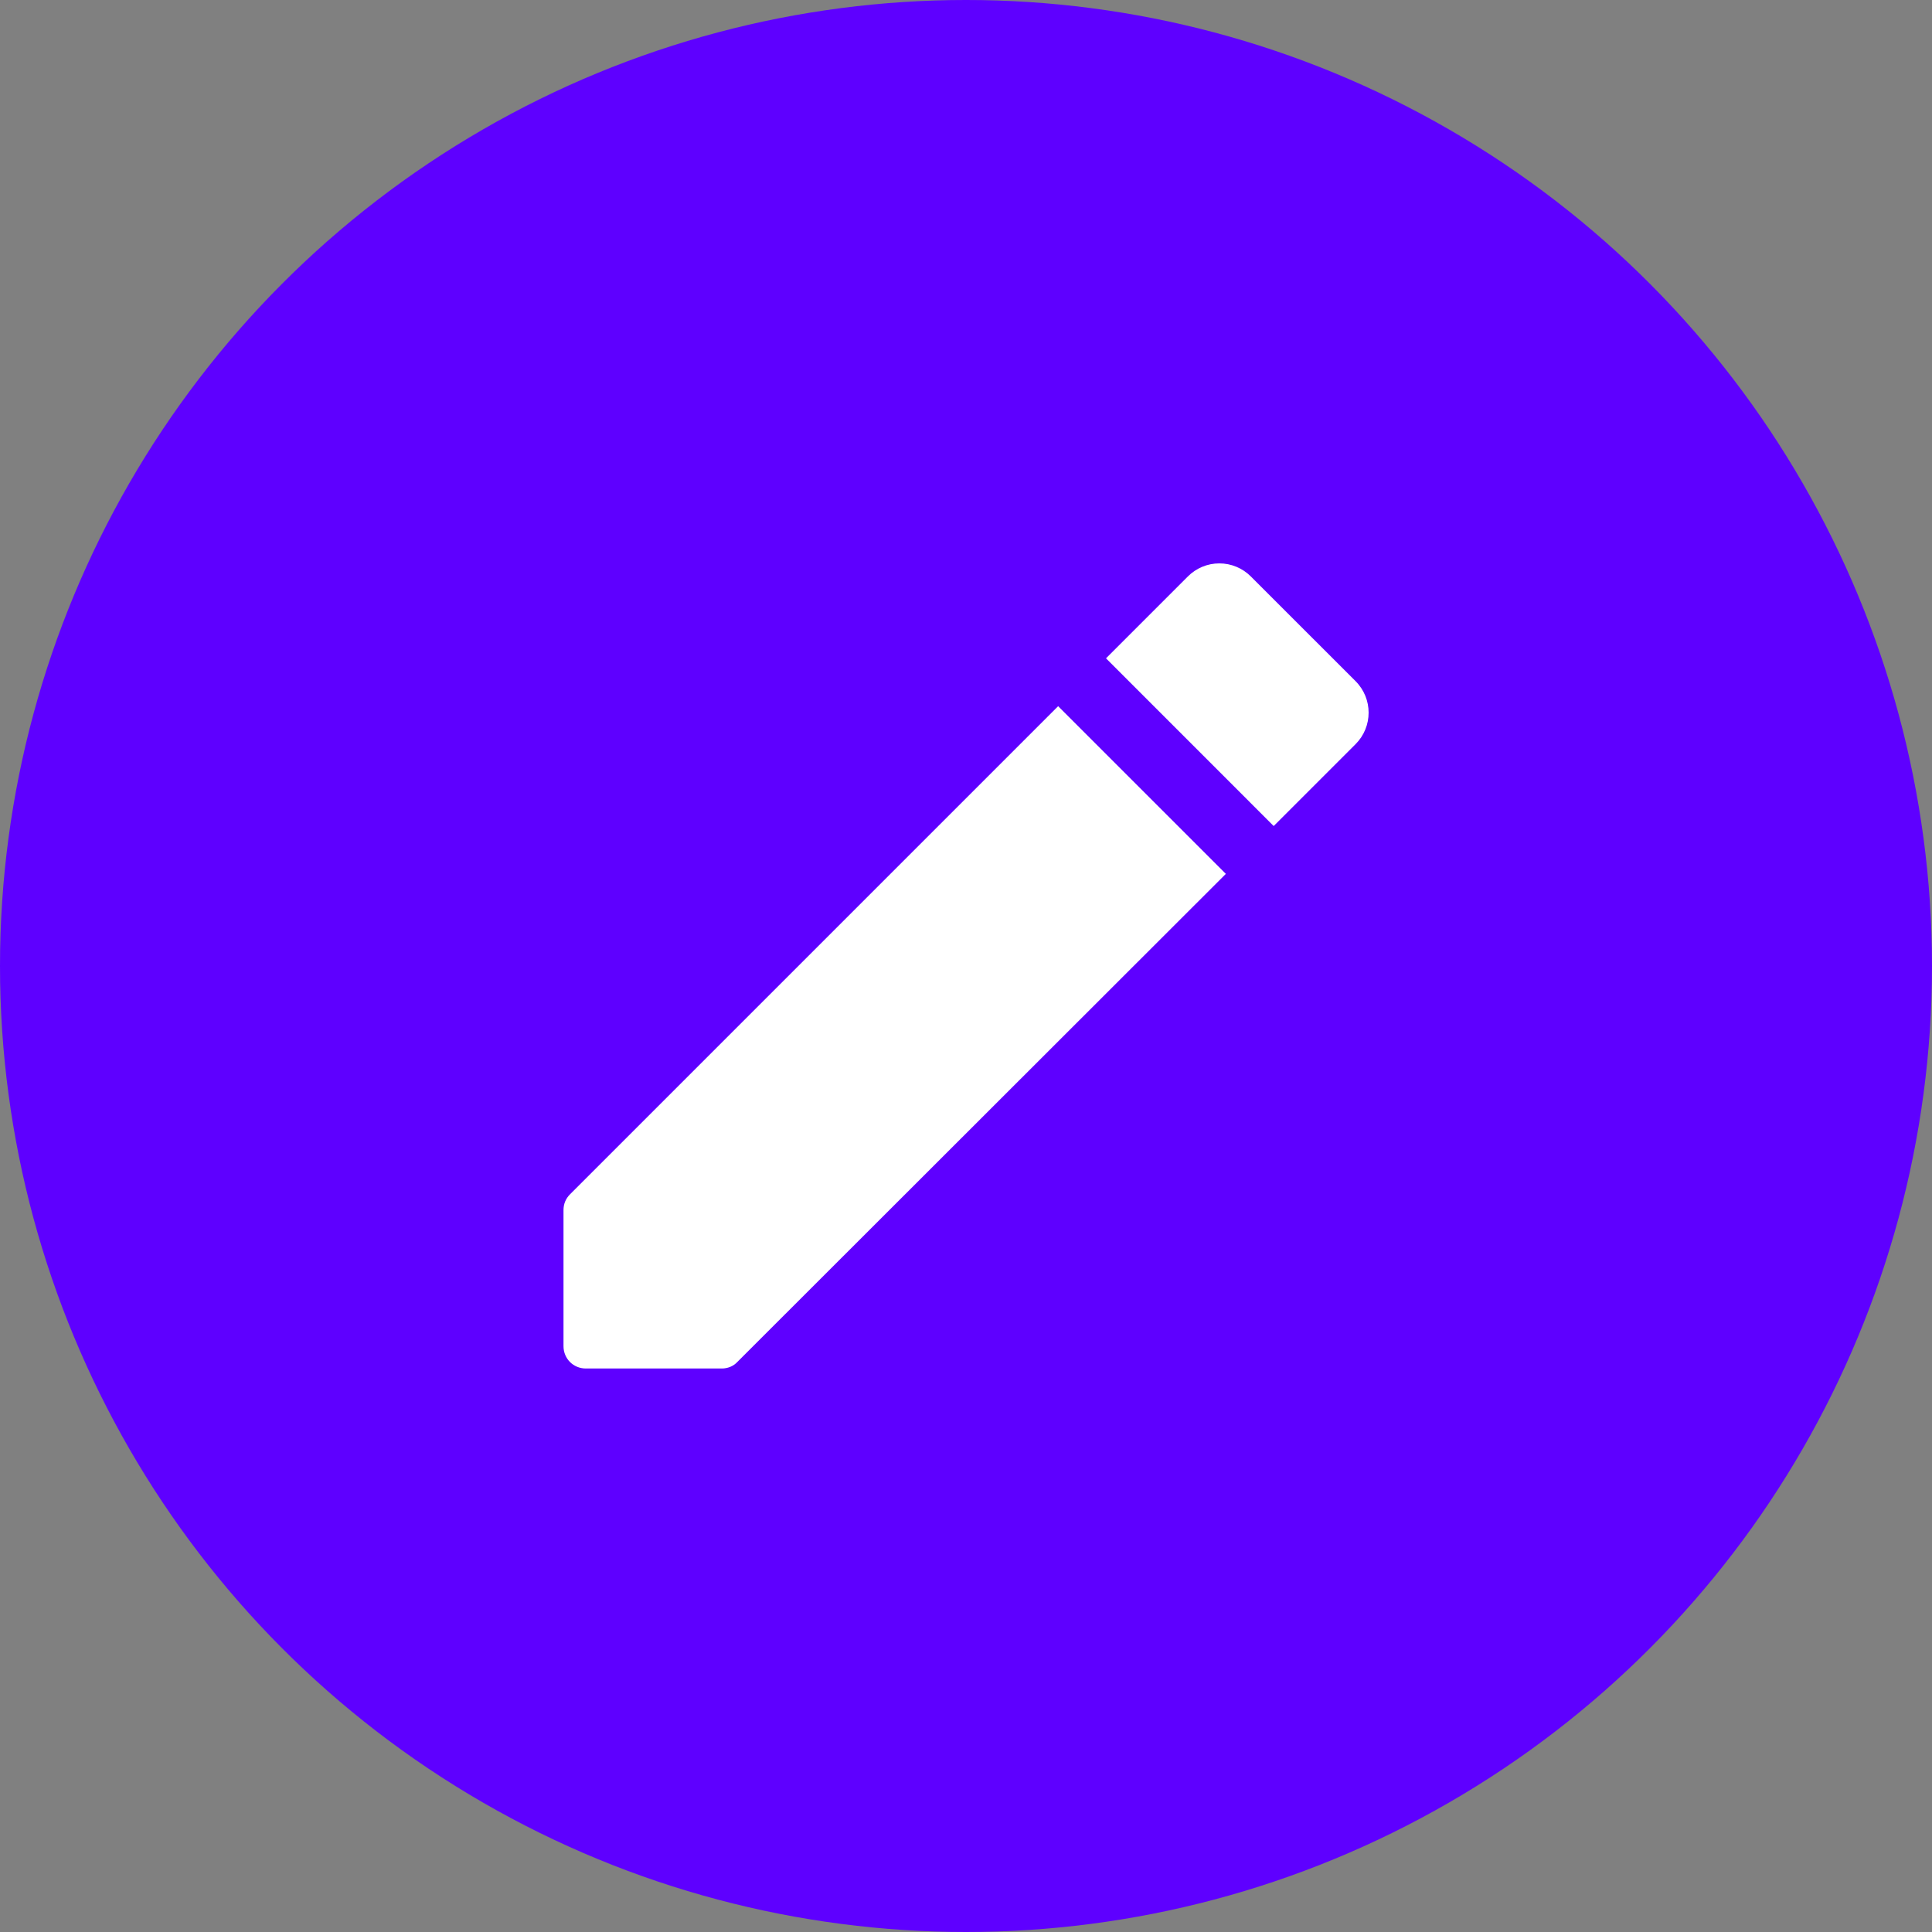 <?xml version="1.0" encoding="UTF-8" standalone="no"?>
<svg width="54" height="54" viewBox="0 0 54 54" fill="none" xmlns="http://www.w3.org/2000/svg">
    <rect x="0" y="0" width="54" height="54" fill="#808080" stroke="none"/>
    <circle cx="27" cy="27" r="27" fill="#5E00FF"/>
    <path d="M15.75 33.825V37.625C15.75 37.975 16.025 38.25 16.375 38.25H20.175C20.337 38.25 20.5 38.188 20.613 38.063L34.263 24.425L29.575 19.738L15.938 33.375C15.812 33.5 15.75 33.65 15.75 33.825ZM37.888 20.8C38.375 20.313 38.375 19.525 37.888 19.038L34.962 16.113C34.847 15.997 34.709 15.905 34.558 15.842C34.407 15.779 34.245 15.747 34.081 15.747C33.917 15.747 33.755 15.779 33.604 15.842C33.453 15.905 33.316 15.997 33.2 16.113L30.913 18.4L35.6 23.088L37.888 20.8Z" fill="white"/>
</svg>
